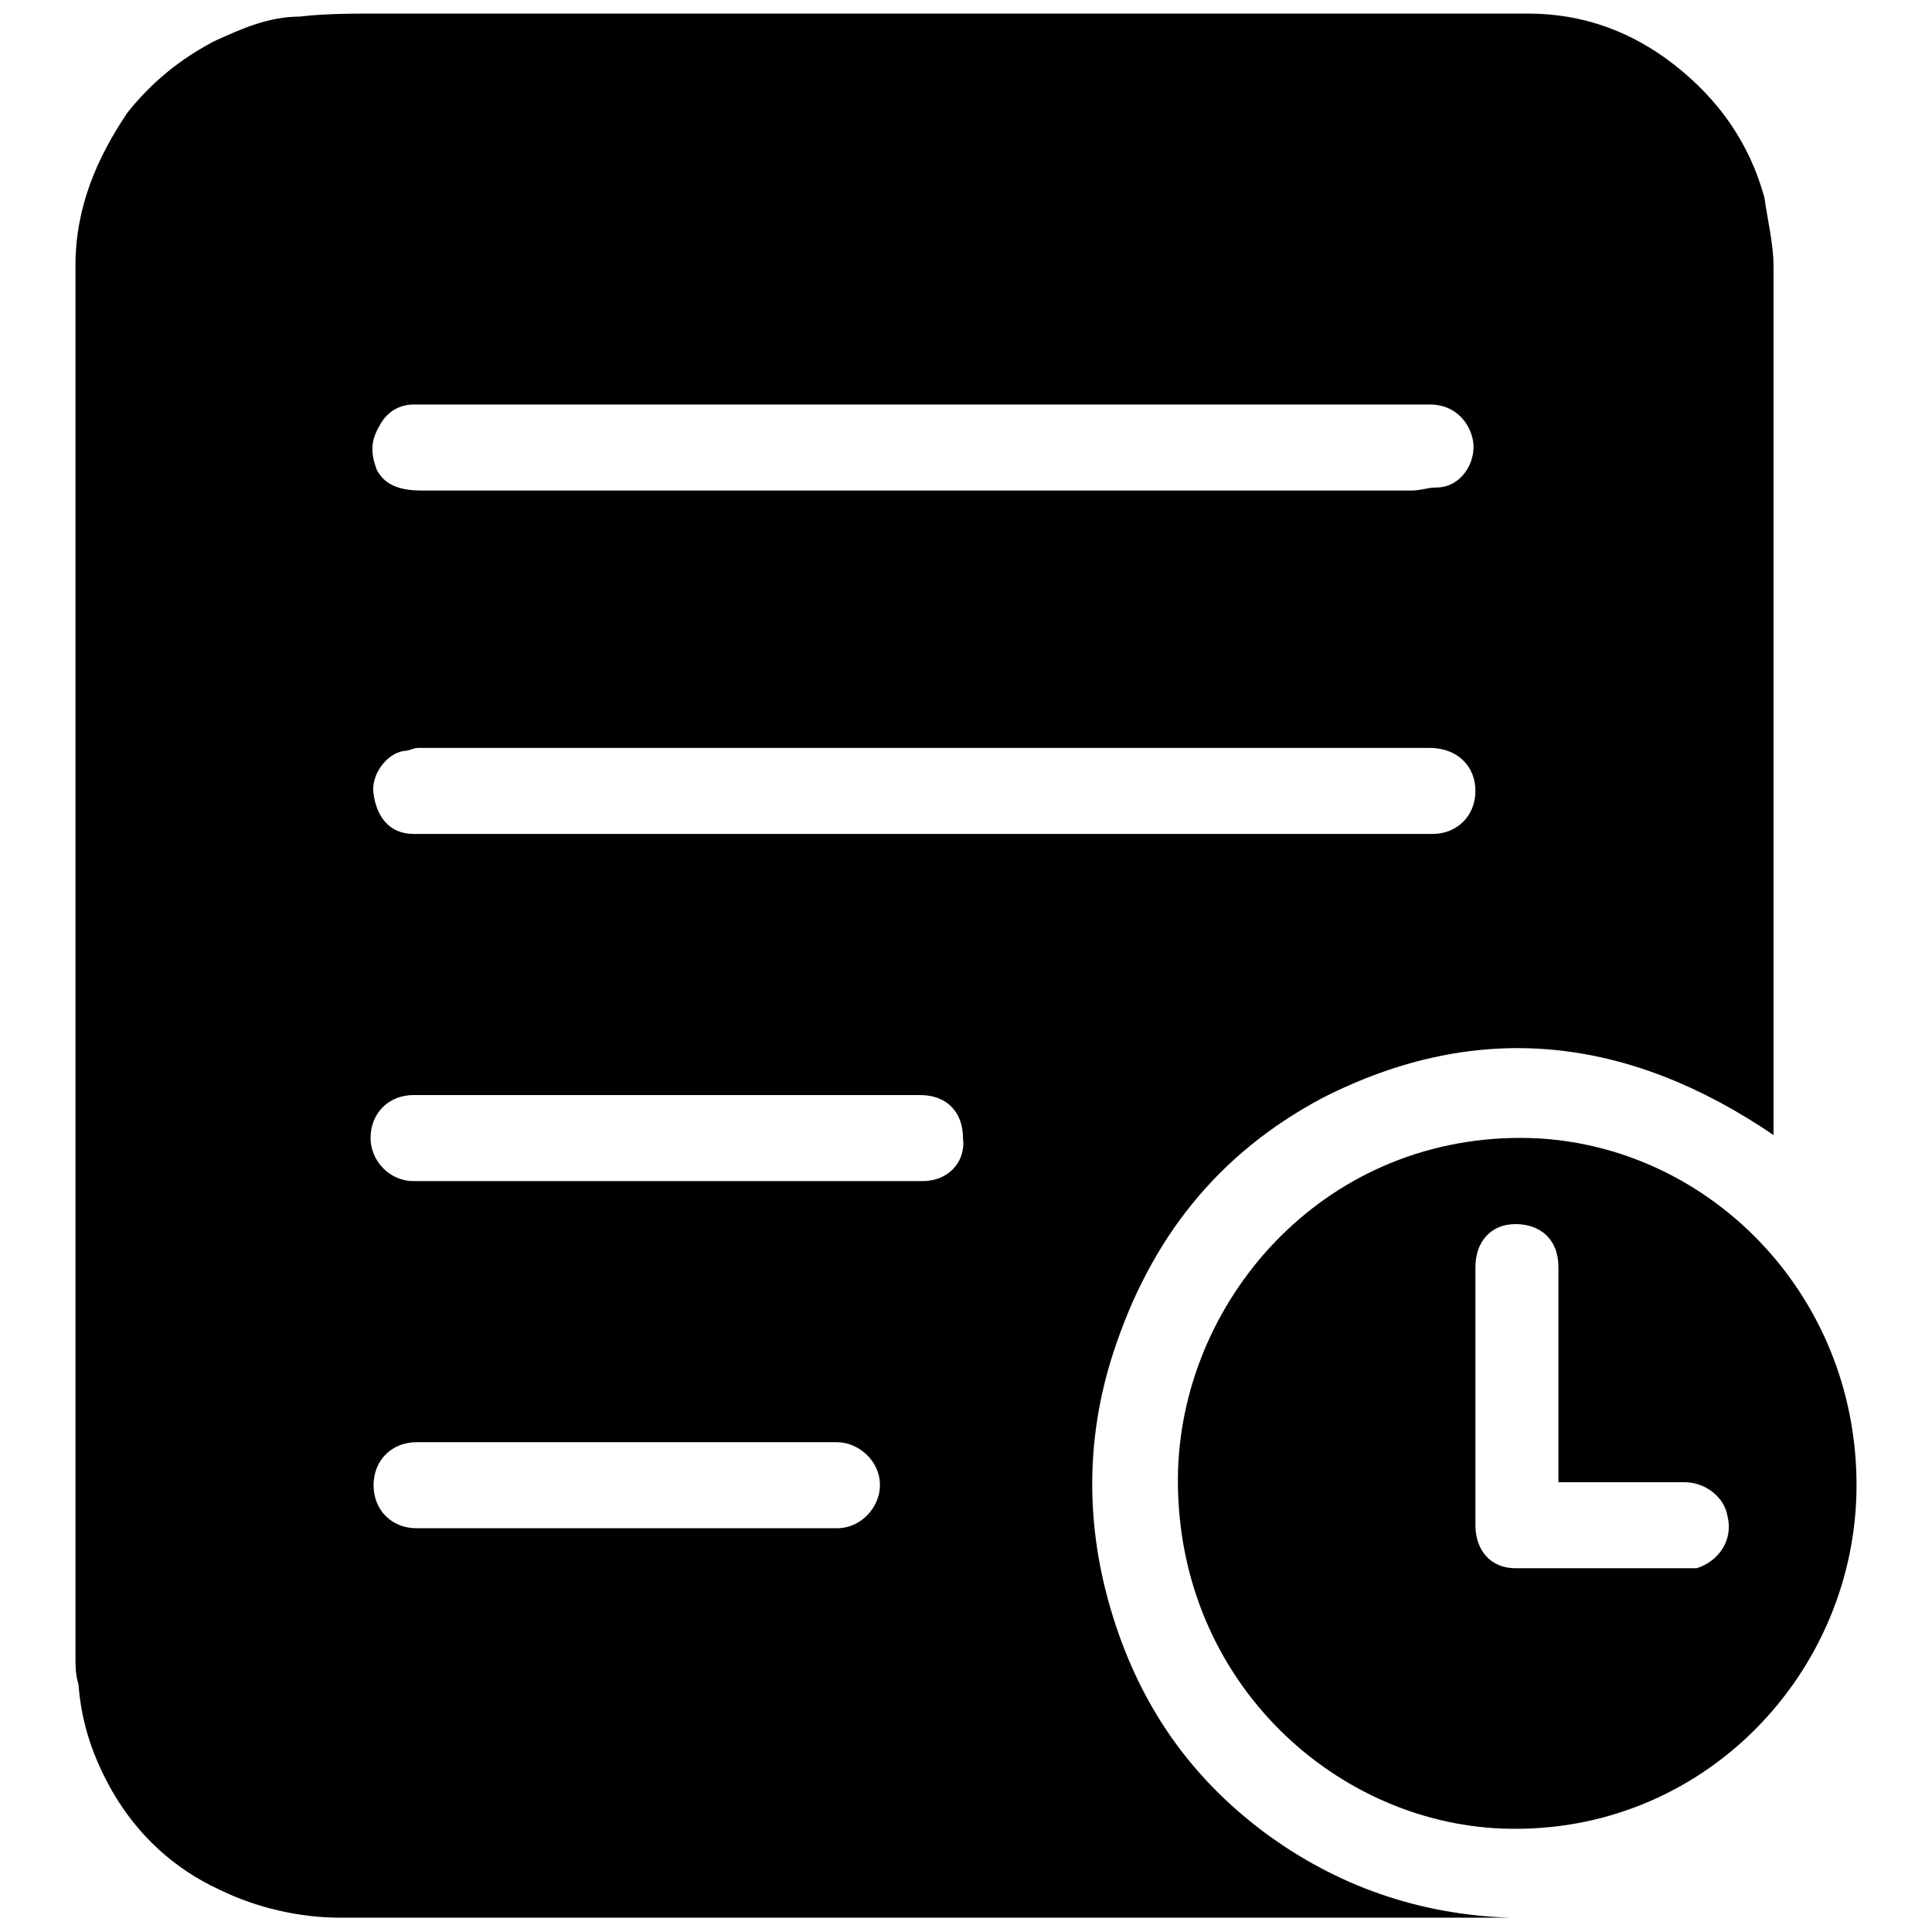 <?xml version="1.0" encoding="utf-8"?>
<!-- Svg Vector Icons : http://www.onlinewebfonts.com/icon -->
<!DOCTYPE svg PUBLIC "-//W3C//DTD SVG 1.1//EN" "http://www.w3.org/Graphics/SVG/1.1/DTD/svg11.dtd">
<svg version="1.1" xmlns="http://www.w3.org/2000/svg" xmlns:xlink="http://www.w3.org/1999/xlink" x="0px" y="0px" viewBox="0 0 256 256" enable-background="new 0 0 256 256" xml:space="preserve">
<g> <path fill="#000000" d="M147.5,214.3c-3.7-11.8-3.7-23.6,0-35c4.9-15.1,13.8-26.4,27.7-33.8c20.8-10.6,40.7-8.1,59.8,4.9v-2V35.2 c0-2.8-0.8-6.1-1.2-9c-2-7.3-6.1-13-11.8-17.5c-5.7-4.5-12.2-6.9-19.5-6.9H49.9c-3.3,0-6.9,0-10.2,0.4c-4.1,0-7.7,1.6-11.4,3.3 c-4.5,2.4-8.1,5.3-11.4,9.4C12.8,21,10,27.5,10,35.2v184.3c0,1.2,0,2.4,0.4,3.7c0.4,5.3,2,9.8,4.5,14.2c3.3,5.7,8.1,10.2,14.2,13 c4.9,2.4,10.6,3.7,15.9,3.7h155c-11.8-0.4-22.8-4.1-32.6-11.4C157.7,235.4,151.2,226.1,147.5,214.3L147.5,214.3z M50.3,56.4 c0.8-1.6,2.4-2.8,4.5-2.8h134.7c3.3,0,5.3,2.4,5.7,4.9c0.4,2.8-1.6,6.1-4.9,6.1c-1.2,0-2,0.4-3.3,0.4H56c-2.4,0-4.9-0.4-6.1-2.8 C49.1,60,49.1,58.4,50.3,56.4z M53.5,99.5c0.8,0,1.2-0.4,2-0.4h133.9c3.7,0,6.1,2.4,6.1,5.7c0,3.3-2.4,5.7-5.7,5.7H54.8 c-3.3,0-4.9-2.4-5.3-5.3C49.1,102.8,51.1,99.9,53.5,99.5z M110.9,202.5H55.2c-3.3,0-5.7-2.4-5.7-5.7c0-3.3,2.4-5.7,5.7-5.7h55.7 c2.8,0,5.7,2.4,5.7,5.7C116.6,199.6,114.2,202.5,110.9,202.5z M122.3,156.5H54.8c-3.3,0-5.7-2.8-5.7-5.7c0-3.3,2.4-5.7,5.7-5.7 h67.1c3.7,0,5.7,2.4,5.7,5.7C128,154,125.6,156.5,122.3,156.5z"/> <path fill="#000000" d="M246,196.8c0-25.6-19.9-45.2-43.1-46c-26.9-0.8-46,20.8-46.8,43.9c-0.8,27.3,20.3,46.8,43.1,47.6 C225.7,243.2,246,221.6,246,196.8z M224.8,207.8h-24c-3.3,0-5.3-2.4-5.3-5.7v-34.2c0-3.3,2-5.7,5.3-5.7c3.3,0,5.7,2,5.7,5.7v28.5 h16.7c2.8,0,5.3,2,5.7,4.5C229.7,204.1,227.7,206.9,224.8,207.8L224.8,207.8z"/></g>
</svg>